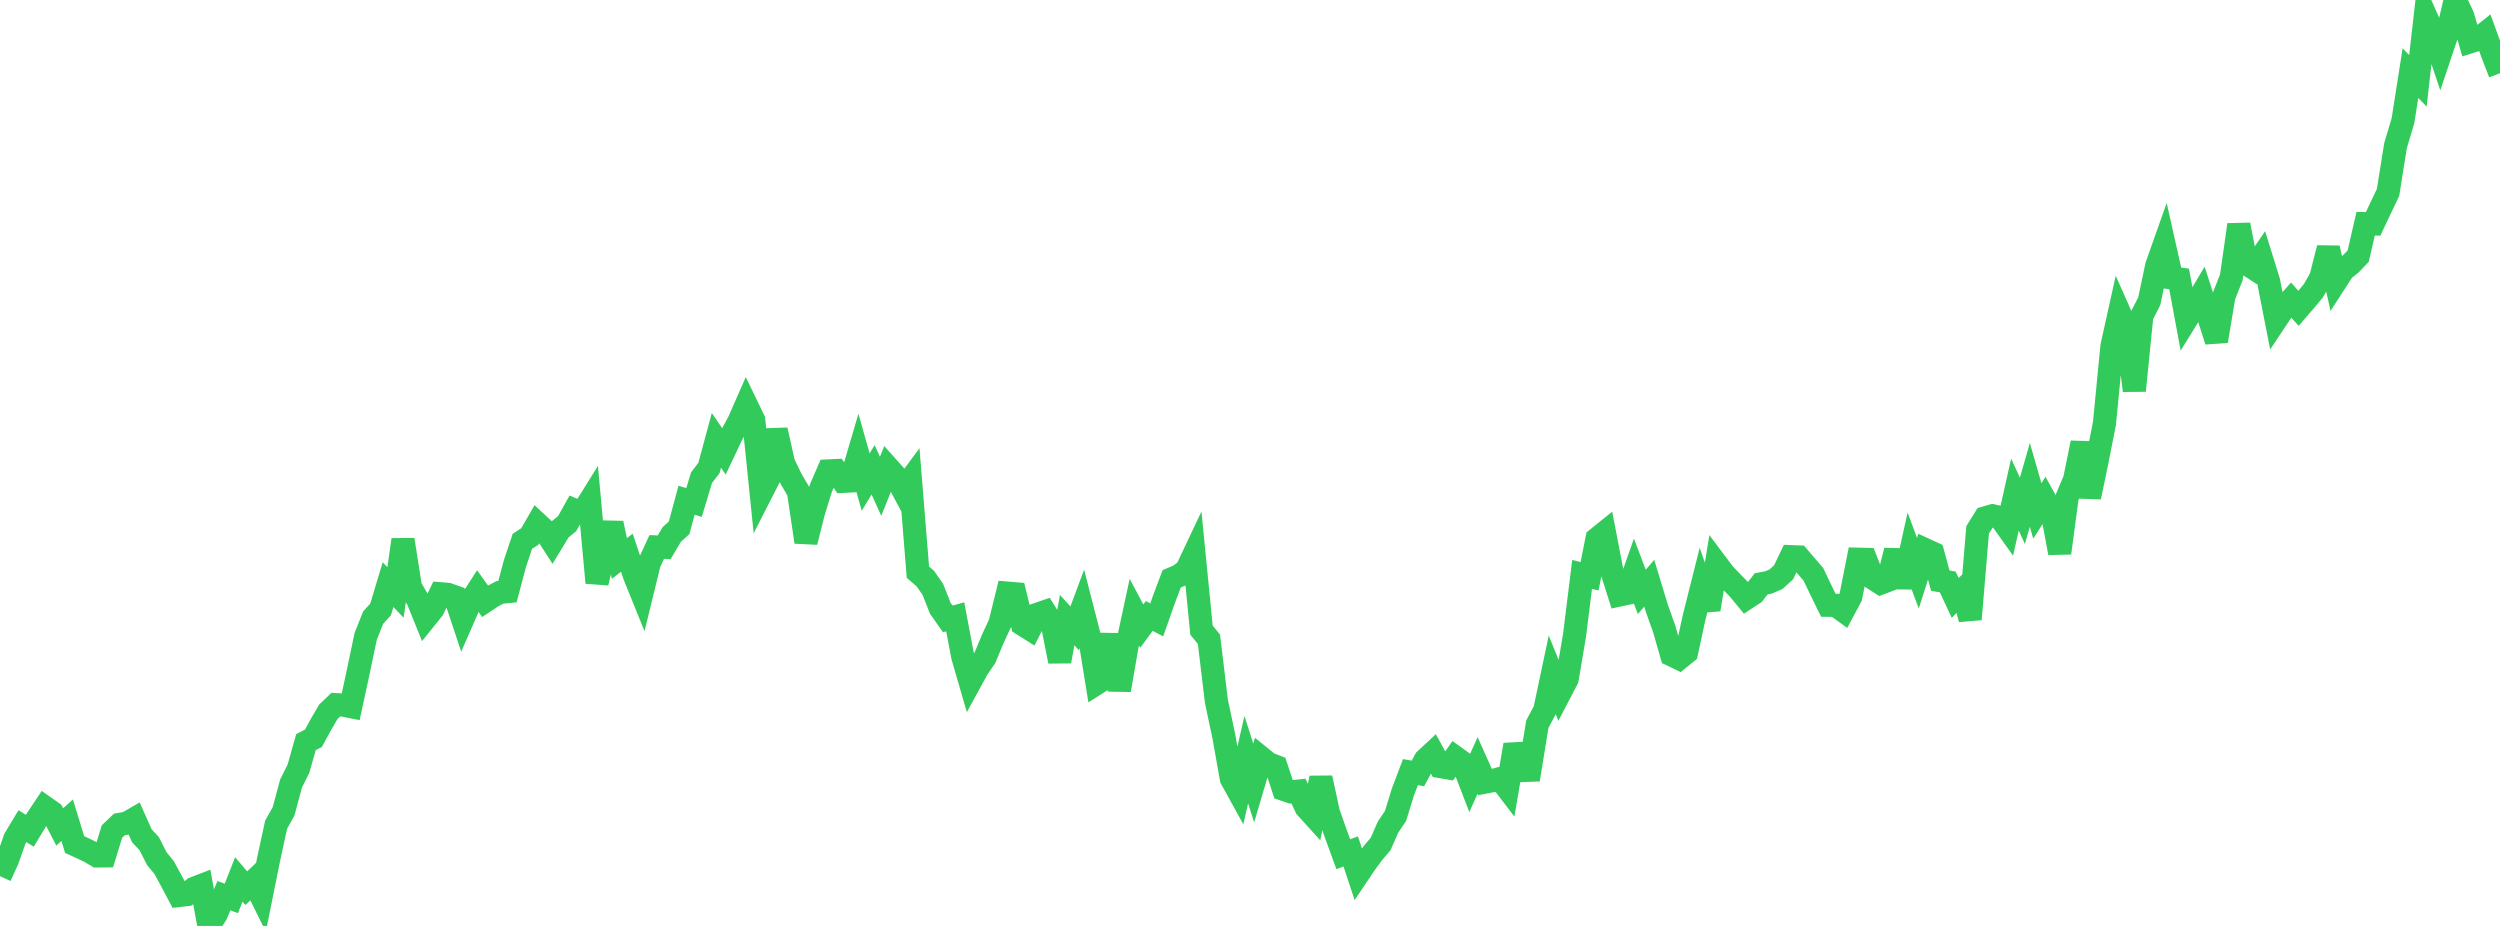 <?xml version="1.0" standalone="no"?>
<!DOCTYPE svg PUBLIC "-//W3C//DTD SVG 1.1//EN" "http://www.w3.org/Graphics/SVG/1.1/DTD/svg11.dtd">

<svg width="135" height="50" viewBox="0 0 135 50" preserveAspectRatio="none" 
  xmlns="http://www.w3.org/2000/svg"
  xmlns:xlink="http://www.w3.org/1999/xlink">


<polyline points="0.0, 47.314 0.403, 46.432 0.806, 45.283 1.209, 44.614 1.612, 44.86 2.015, 44.193 2.418, 43.589 2.821, 43.873 3.224, 44.655 3.627, 44.291 4.03, 45.606 4.433, 45.79 4.836, 45.982 5.239, 46.221 5.642, 46.218 6.045, 44.905 6.448, 44.52 6.851, 44.451 7.254, 44.219 7.657, 45.128 8.06, 45.561 8.463, 46.359 8.866, 46.852 9.269, 47.596 9.672, 48.356 10.075, 48.31 10.478, 47.971 10.881, 47.816 11.284, 50.0 11.687, 49.342 12.09, 48.367 12.493, 48.514 12.896, 47.489 13.299, 47.964 13.701, 47.579 14.104, 48.394 14.507, 46.395 14.91, 44.534 15.313, 43.813 15.716, 42.313 16.119, 41.503 16.522, 40.073 16.925, 39.868 17.328, 39.128 17.731, 38.436 18.134, 38.051 18.537, 38.075 18.94, 38.156 19.343, 36.291 19.746, 34.366 20.149, 33.352 20.552, 32.91 20.955, 31.571 21.358, 31.993 21.761, 29.145 22.164, 31.708 22.567, 32.402 22.97, 33.399 23.373, 32.898 23.776, 32.062 24.179, 32.095 24.582, 32.237 24.985, 33.45 25.388, 32.529 25.791, 31.904 26.194, 32.466 26.597, 32.197 27.0, 31.986 27.403, 31.947 27.806, 30.43 28.209, 29.229 28.612, 28.969 29.015, 28.271 29.418, 28.645 29.821, 29.269 30.224, 28.605 30.627, 28.274 31.03, 27.55 31.433, 27.718 31.836, 27.069 32.239, 31.469 32.642, 29.805 33.045, 28.255 33.448, 30.156 33.851, 29.847 34.254, 31.06 34.657, 32.055 35.06, 30.408 35.463, 29.537 35.866, 29.554 36.269, 28.868 36.672, 28.502 37.075, 27.013 37.478, 27.134 37.881, 25.798 38.284, 25.269 38.687, 23.778 39.09, 24.371 39.493, 23.519 39.896, 22.771 40.299, 21.853 40.701, 22.684 41.104, 26.627 41.507, 25.837 41.91, 23.222 42.313, 25.014 42.716, 25.855 43.119, 26.545 43.522, 29.269 43.925, 27.664 44.328, 26.358 44.731, 25.43 45.134, 25.411 45.537, 25.993 45.94, 25.971 46.343, 24.6 46.746, 26.031 47.149, 25.37 47.552, 26.261 47.955, 25.254 48.358, 25.706 48.761, 26.459 49.164, 25.914 49.567, 30.899 49.97, 31.247 50.373, 31.827 50.776, 32.847 51.179, 33.421 51.582, 33.309 51.985, 35.44 52.388, 36.829 52.791, 36.093 53.194, 35.503 53.597, 34.529 54.0, 33.661 54.403, 32.028 54.806, 32.062 55.209, 33.713 55.612, 33.966 56.015, 33.174 56.418, 33.034 56.821, 33.681 57.224, 35.713 57.627, 33.485 58.03, 33.93 58.433, 32.846 58.836, 34.411 59.239, 36.894 59.642, 36.638 60.045, 34.271 60.448, 37.265 60.851, 34.926 61.254, 33.056 61.657, 33.81 62.06, 33.26 62.463, 33.473 62.866, 32.332 63.269, 31.26 63.672, 31.085 64.075, 30.784 64.478, 29.932 64.881, 34.027 65.284, 34.525 65.687, 37.875 66.09, 39.777 66.493, 42.046 66.896, 42.777 67.299, 41.024 67.701, 42.283 68.104, 40.916 68.507, 41.242 68.91, 41.395 69.313, 42.623 69.716, 42.761 70.119, 42.719 70.522, 43.593 70.925, 44.038 71.328, 42.007 71.731, 43.874 72.134, 45.021 72.537, 46.128 72.94, 45.977 73.343, 47.197 73.746, 46.598 74.149, 46.051 74.552, 45.577 74.955, 44.661 75.358, 44.062 75.761, 42.756 76.164, 41.695 76.567, 41.765 76.97, 41.025 77.373, 40.651 77.776, 41.393 78.179, 41.462 78.582, 40.891 78.985, 41.182 79.388, 42.23 79.791, 41.332 80.194, 42.233 80.597, 42.156 81.0, 42.045 81.403, 42.574 81.806, 40.219 82.209, 41.609 82.612, 41.594 83.015, 39.11 83.418, 38.346 83.821, 36.444 84.224, 37.436 84.627, 36.662 85.03, 34.273 85.433, 31.016 85.836, 31.119 86.239, 29.092 86.642, 28.768 87.045, 30.857 87.448, 32.128 87.851, 32.042 88.254, 30.9 88.657, 31.96 89.06, 31.496 89.463, 32.828 89.866, 33.957 90.269, 35.365 90.672, 35.559 91.075, 35.23 91.478, 33.357 91.881, 31.755 92.284, 32.91 92.687, 30.445 93.09, 30.982 93.493, 31.406 93.896, 31.819 94.299, 32.309 94.701, 32.044 95.104, 31.527 95.507, 31.45 95.91, 31.274 96.313, 30.906 96.716, 30.061 97.119, 30.077 97.522, 30.548 97.925, 31.018 98.328, 31.862 98.731, 32.685 99.134, 32.69 99.537, 32.982 99.94, 32.23 100.343, 30.197 100.746, 30.207 101.149, 31.232 101.552, 31.491 101.955, 31.337 102.358, 29.732 102.761, 31.701 103.164, 29.875 103.567, 30.951 103.97, 29.686 104.373, 29.871 104.776, 31.356 105.179, 31.425 105.582, 32.287 105.985, 31.882 106.388, 33.439 106.791, 28.615 107.194, 27.966 107.597, 27.85 108.0, 27.938 108.403, 28.504 108.806, 26.707 109.209, 27.585 109.612, 26.185 110.015, 27.59 110.418, 26.965 110.821, 27.698 111.224, 29.862 111.627, 26.847 112.03, 25.895 112.433, 23.913 112.836, 26.841 113.239, 24.901 113.642, 22.857 114.045, 18.697 114.448, 16.879 114.851, 17.788 115.254, 21.094 115.657, 17.051 116.06, 16.268 116.463, 14.349 116.866, 13.212 117.269, 15.007 117.672, 15.064 118.075, 17.232 118.478, 16.583 118.881, 15.906 119.284, 17.148 119.687, 18.416 120.09, 15.996 120.493, 14.977 120.896, 12.137 121.299, 14.229 121.701, 14.492 122.104, 13.903 122.507, 15.201 122.91, 17.26 123.313, 16.653 123.716, 16.198 124.119, 16.65 124.522, 16.183 124.925, 15.698 125.328, 14.985 125.731, 13.395 126.134, 15.198 126.537, 14.575 126.94, 14.253 127.343, 13.831 127.746, 12.079 128.149, 12.09 128.552, 11.236 128.955, 10.39 129.358, 7.865 129.761, 6.516 130.164, 3.948 130.567, 4.367 130.97, 0.816 131.373, 1.712 131.776, 2.915 132.179, 1.715 132.582, 0.0 132.985, 0.856 133.388, 2.256 133.791, 2.128 134.194, 1.807 134.597, 2.913 135.0, 3.953" fill="none" stroke="#32ca5b" stroke-width="1.25"/>

</svg>